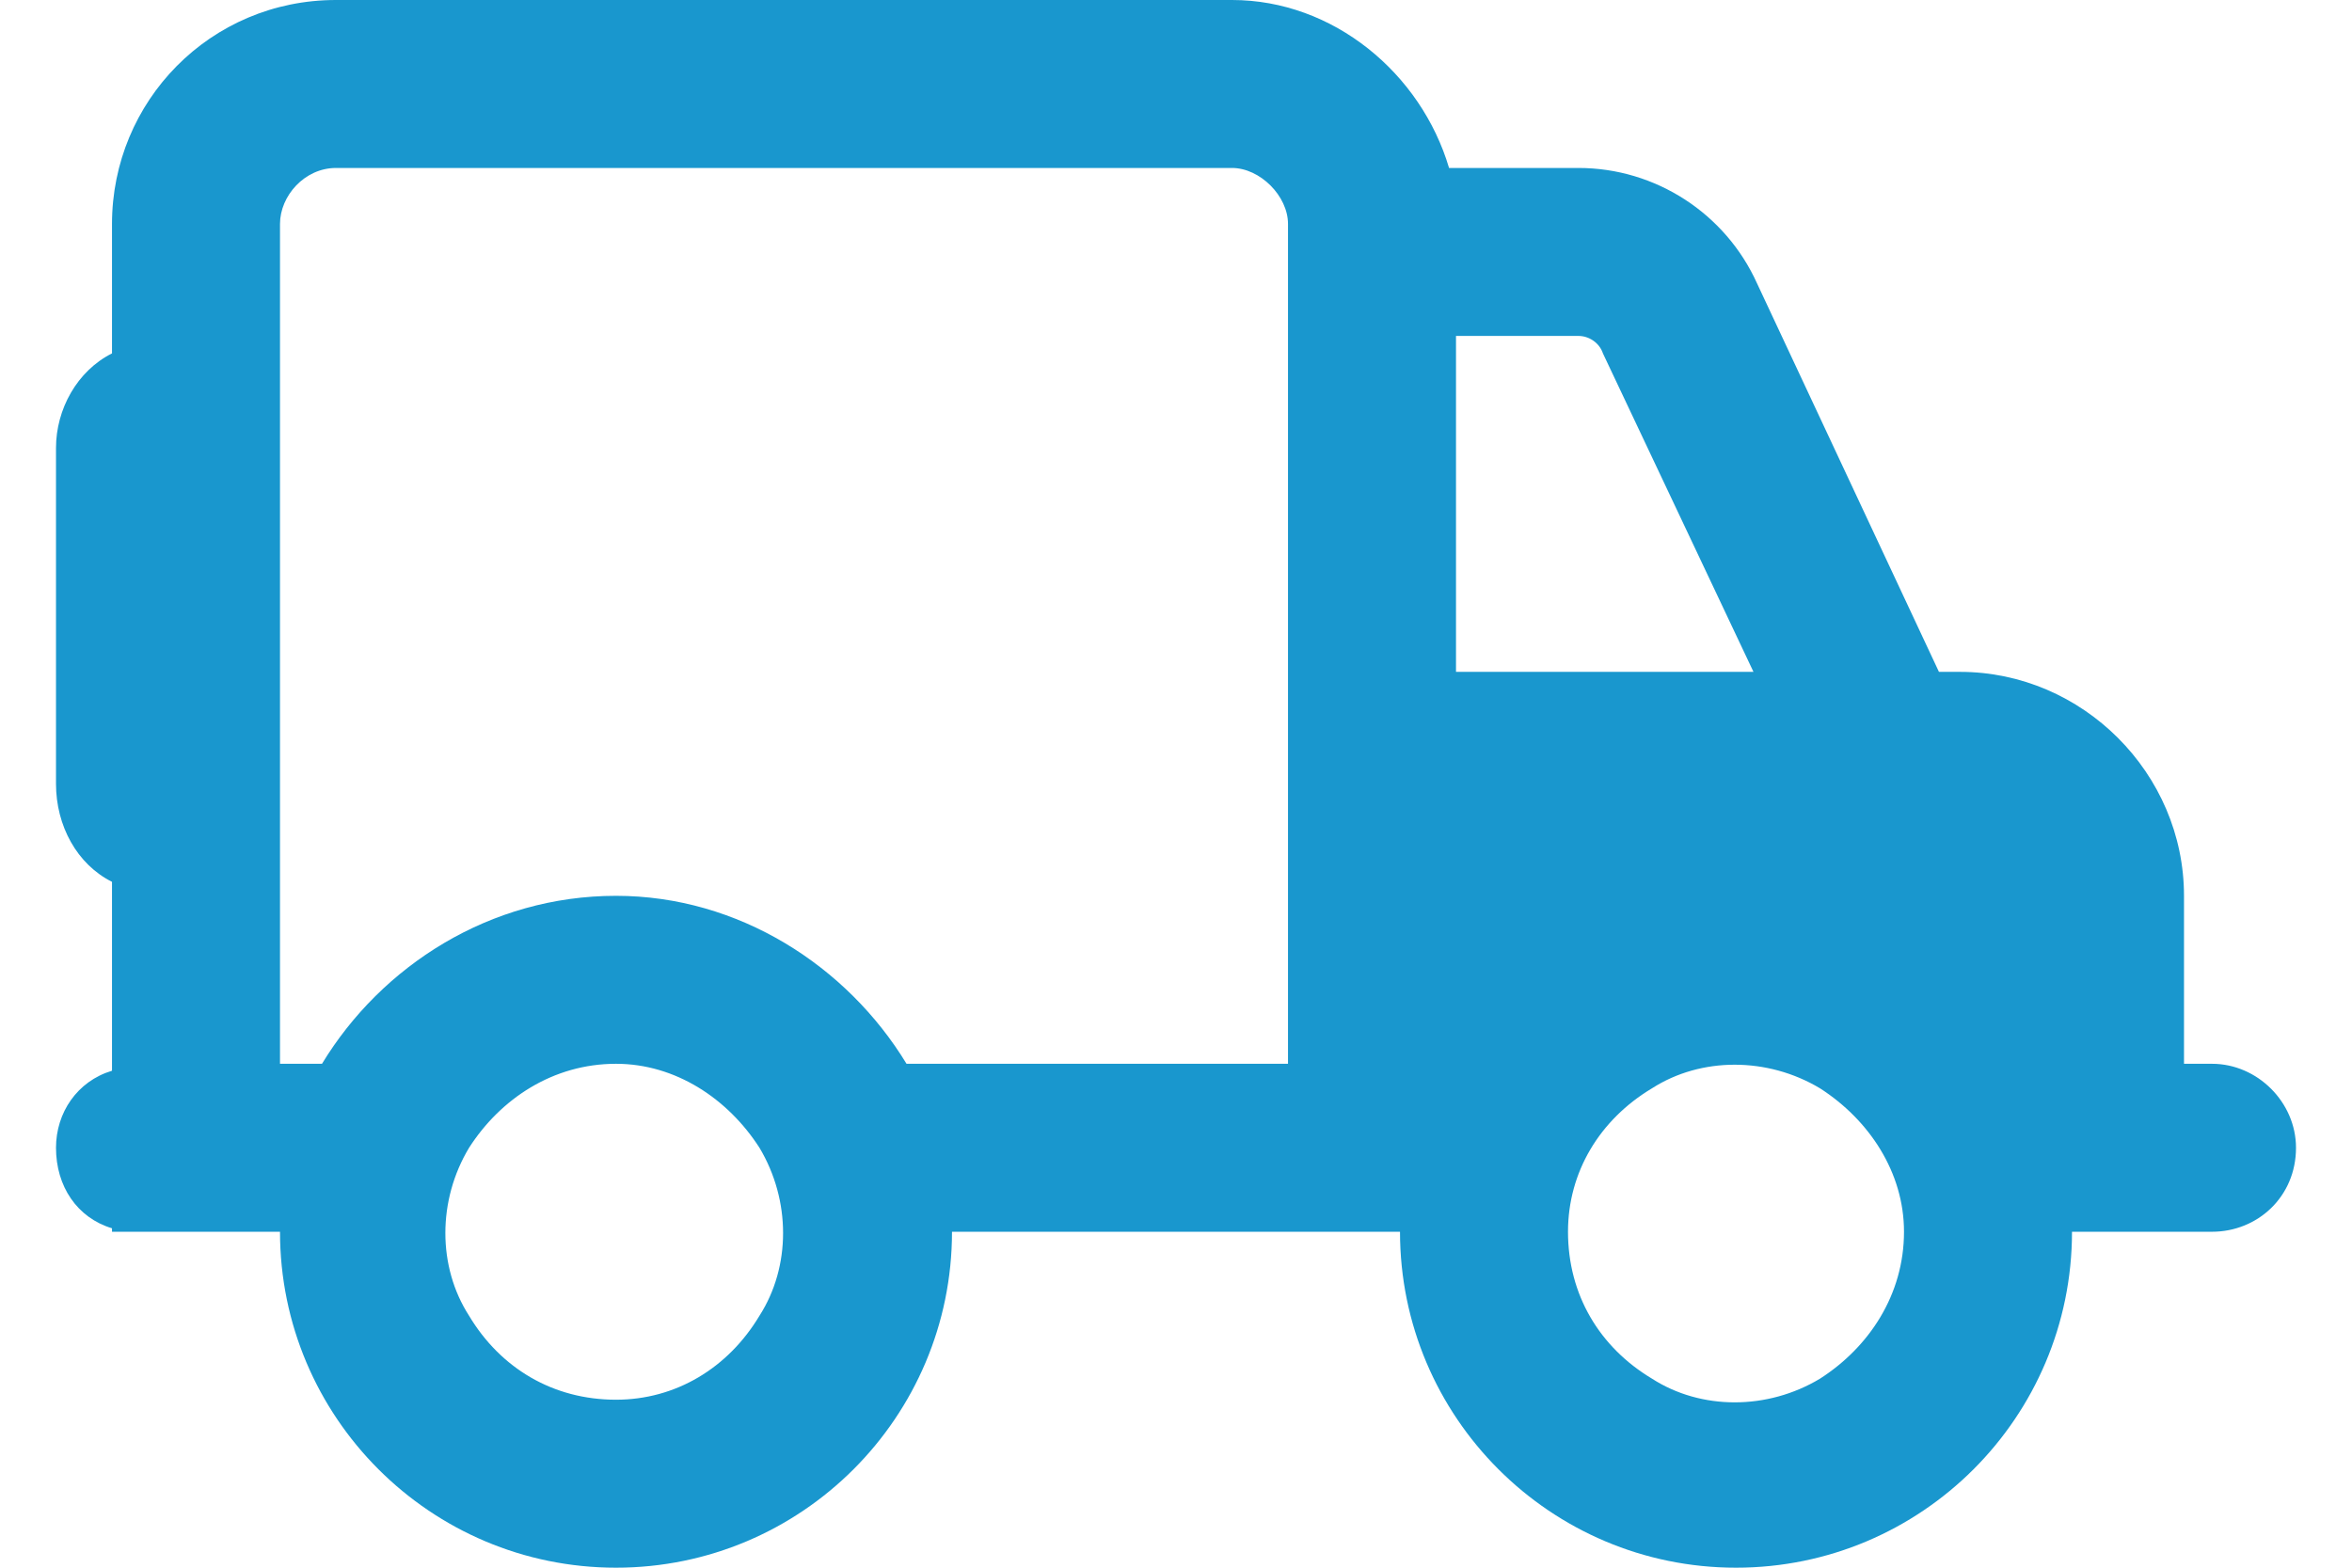 <svg width="21" height="14" viewBox="0 0 21 14" fill="none" xmlns="http://www.w3.org/2000/svg">
<path d="M11 1.5H3C2.719 1.5 2.5 1.75 2.5 2V3V8V9.5H2.875C3.406 8.625 4.375 8 5.5 8C6.594 8 7.562 8.625 8.094 9.5H11.5V9V6V2.25V2C11.5 1.75 11.25 1.5 11 1.5ZM1 7.875C0.688 7.719 0.5 7.375 0.5 7V4C0.5 3.656 0.688 3.312 1 3.156V2C1 0.906 1.875 0 3 0H11C11.906 0 12.688 0.656 12.938 1.5H14.094C14.781 1.5 15.406 1.906 15.688 2.531L17.312 6H17.344H17.5C18.594 6 19.5 6.906 19.5 8V9.5H19.75C20.156 9.5 20.5 9.844 20.5 10.25C20.5 10.688 20.156 11 19.75 11H19.5H18.5C18.5 12.656 17.156 14 15.5 14C13.844 14 12.5 12.656 12.5 11H11.5H8.5C8.5 12.656 7.156 14 5.5 14C3.844 14 2.5 12.656 2.5 11H1.25H1V10.969C0.688 10.875 0.5 10.594 0.5 10.25C0.5 9.938 0.688 9.656 1 9.562V9.5V7.875ZM5.5 9.5C4.938 9.5 4.469 9.812 4.188 10.25C3.906 10.719 3.906 11.312 4.188 11.75C4.469 12.219 4.938 12.5 5.5 12.5C6.031 12.5 6.5 12.219 6.781 11.75C7.062 11.312 7.062 10.719 6.781 10.25C6.5 9.812 6.031 9.5 5.5 9.5ZM15.656 6L14.312 3.156C14.281 3.062 14.188 3 14.094 3H13V6H15.656ZM17 11C17 10.469 16.688 10 16.25 9.719C15.781 9.438 15.188 9.438 14.75 9.719C14.281 10 14 10.469 14 11C14 11.562 14.281 12.031 14.75 12.312C15.188 12.594 15.781 12.594 16.25 12.312C16.688 12.031 17 11.562 17 11Z" fill="#1997CE"/>
</svg>
